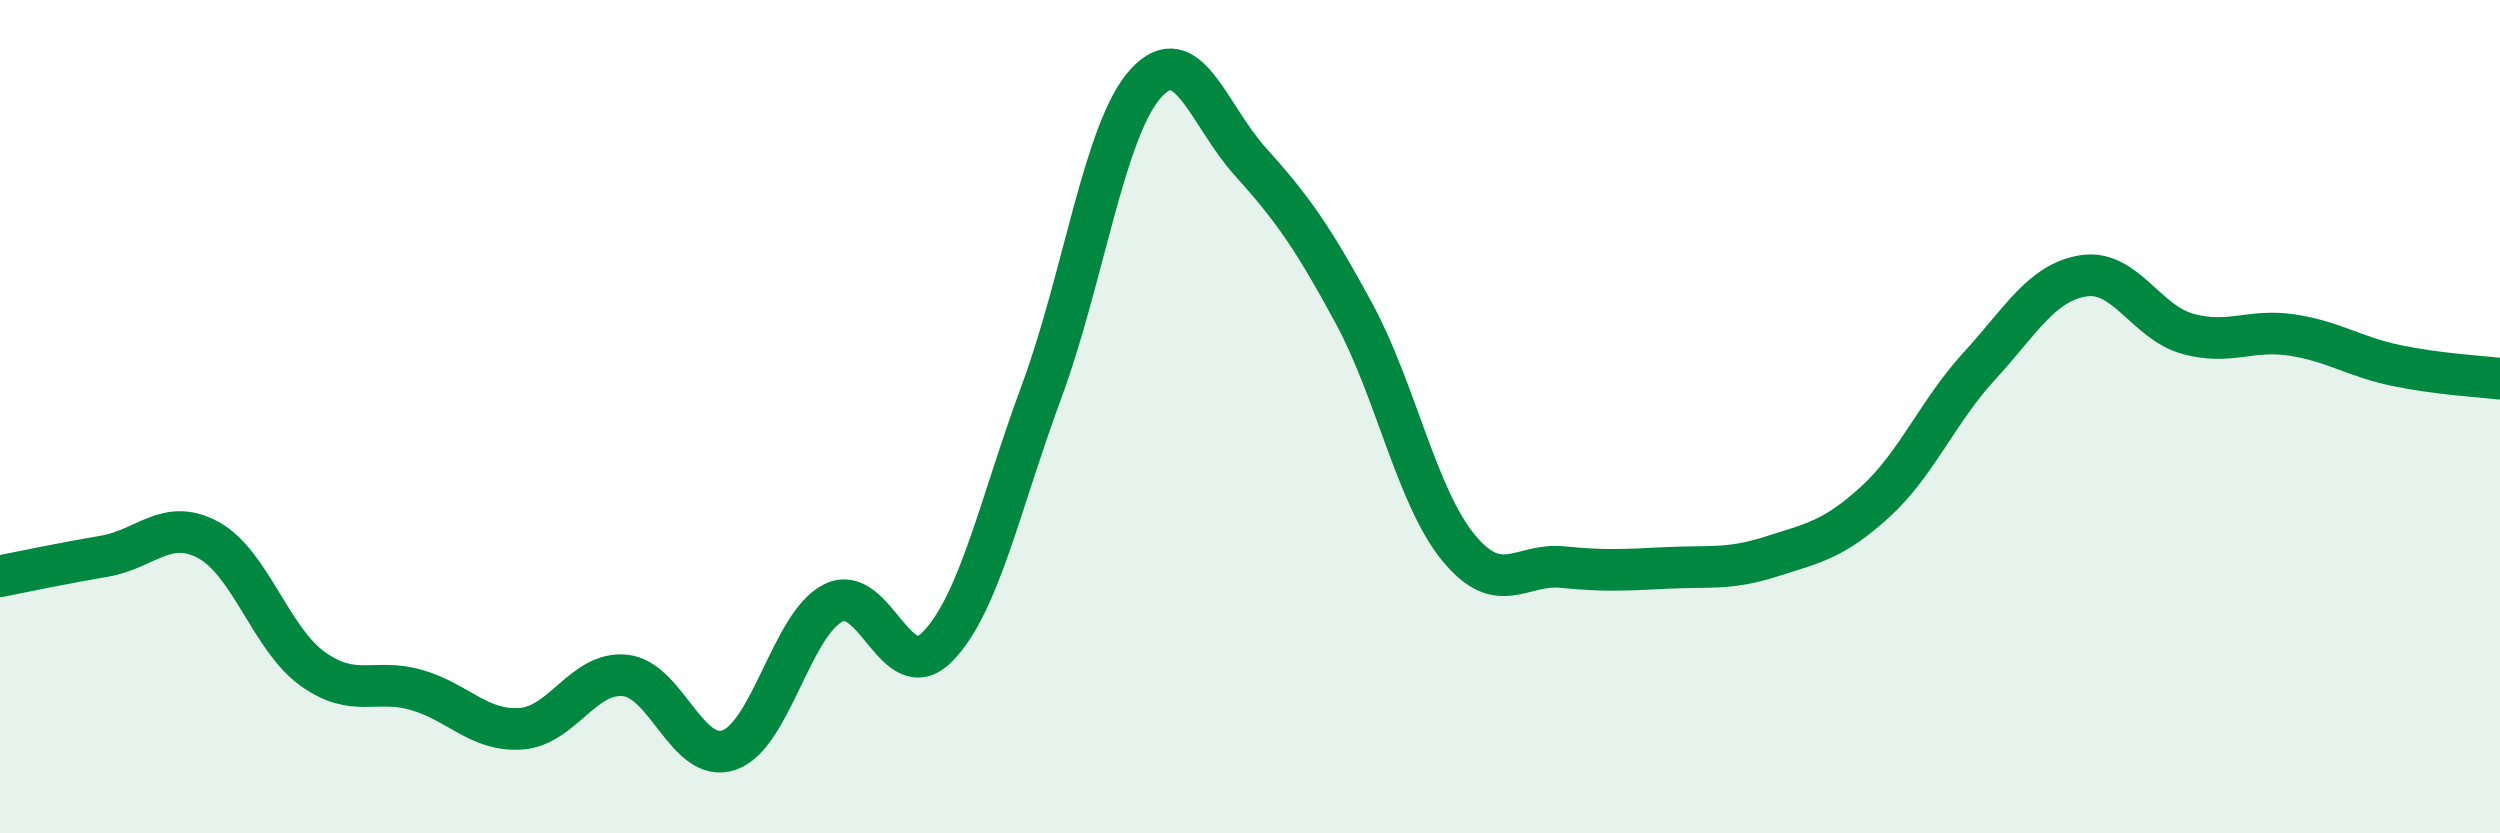 
    <svg width="60" height="20" viewBox="0 0 60 20" xmlns="http://www.w3.org/2000/svg">
      <path
        d="M 0,13.83 C 0.5,13.73 1.5,13.52 2.5,13.35 C 3.5,13.18 4,12.42 5,12.96 C 6,13.5 6.5,15.33 7.5,16.05 C 8.5,16.77 9,16.27 10,16.56 C 11,16.85 11.5,17.56 12.5,17.49 C 13.5,17.42 14,16.11 15,16.21 C 16,16.31 16.5,18.35 17.5,18 C 18.5,17.65 19,14.97 20,14.47 C 21,13.97 21.5,16.54 22.5,15.52 C 23.5,14.5 24,12.09 25,9.39 C 26,6.69 26.5,3.1 27.5,2 C 28.5,0.9 29,2.76 30,3.87 C 31,4.98 31.5,5.68 32.5,7.53 C 33.5,9.38 34,11.92 35,13.14 C 36,14.36 36.5,13.51 37.5,13.61 C 38.5,13.71 39,13.68 40,13.63 C 41,13.58 41.5,13.68 42.5,13.36 C 43.5,13.04 44,12.96 45,12.05 C 46,11.14 46.5,9.88 47.5,8.79 C 48.5,7.7 49,6.78 50,6.62 C 51,6.46 51.5,7.73 52.5,8.01 C 53.5,8.29 54,7.89 55,8.04 C 56,8.19 56.5,8.56 57.5,8.77 C 58.5,8.98 59.5,9.03 60,9.09L60 20L0 20Z"
        fill="#008740"
        opacity="0.1"
        stroke-linecap="round"
        stroke-linejoin="round"
      />
      <path
        d="M 0,13.83 C 0.5,13.73 1.5,13.52 2.5,13.35 C 3.5,13.18 4,12.42 5,12.96 C 6,13.5 6.5,15.33 7.5,16.05 C 8.5,16.77 9,16.27 10,16.56 C 11,16.85 11.5,17.56 12.5,17.49 C 13.5,17.42 14,16.11 15,16.21 C 16,16.31 16.5,18.35 17.5,18 C 18.5,17.65 19,14.97 20,14.47 C 21,13.97 21.5,16.54 22.5,15.52 C 23.5,14.5 24,12.09 25,9.39 C 26,6.69 26.5,3.1 27.5,2 C 28.5,0.9 29,2.76 30,3.87 C 31,4.98 31.5,5.68 32.5,7.53 C 33.5,9.38 34,11.92 35,13.14 C 36,14.36 36.5,13.51 37.5,13.61 C 38.5,13.71 39,13.68 40,13.63 C 41,13.58 41.5,13.68 42.5,13.36 C 43.5,13.04 44,12.96 45,12.05 C 46,11.14 46.5,9.88 47.5,8.79 C 48.5,7.7 49,6.78 50,6.62 C 51,6.46 51.5,7.73 52.5,8.01 C 53.5,8.29 54,7.89 55,8.04 C 56,8.19 56.5,8.56 57.5,8.77 C 58.5,8.98 59.5,9.03 60,9.09"
        stroke="#008740"
        stroke-width="1"
        fill="none"
        stroke-linecap="round"
        stroke-linejoin="round"
      />
    </svg>
  
